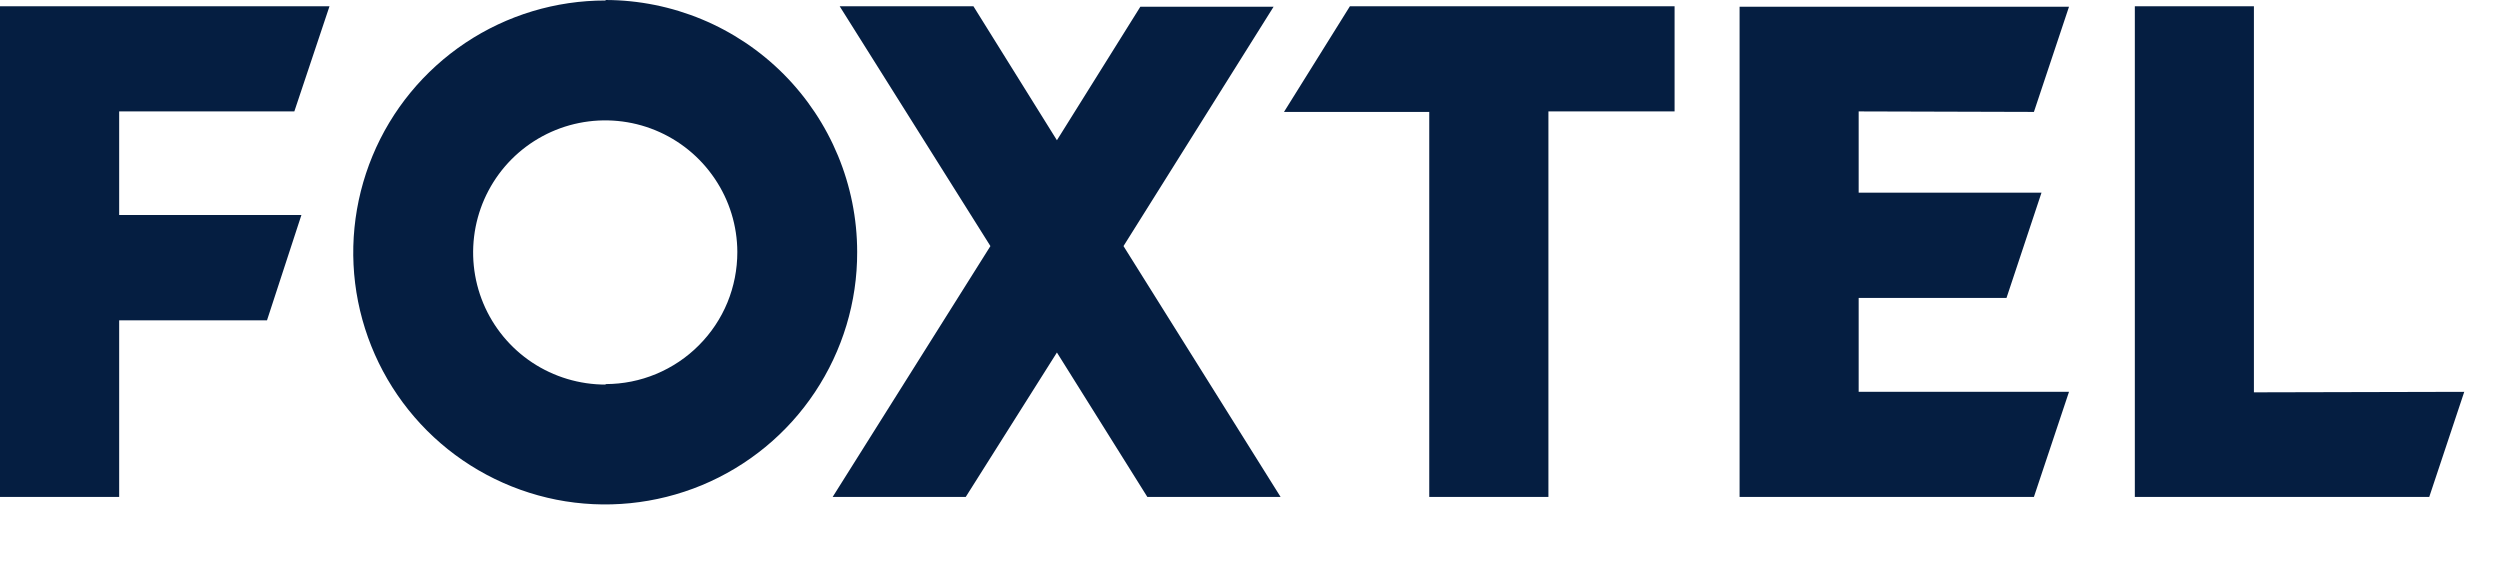 <svg width="30" height="7" viewBox="0 0 30 7" fill="none" xmlns="http://www.w3.org/2000/svg">
<path d="M3.532 1.337L3.954 0.075H0V5.963H1.43V3.844H3.204L3.617 2.58H1.43V1.337H3.532ZM7.267 0.006C6.669 0.005 6.083 0.182 5.585 0.514C5.088 0.846 4.699 1.318 4.47 1.871C4.241 2.424 4.18 3.032 4.297 3.619C4.414 4.206 4.702 4.745 5.125 5.168C5.548 5.591 6.088 5.879 6.675 5.996C7.262 6.112 7.87 6.051 8.423 5.822C8.976 5.592 9.448 5.204 9.779 4.706C10.111 4.207 10.288 3.622 10.286 3.024C10.286 2.223 9.967 1.455 9.402 0.888C8.836 0.321 8.068 0.002 7.267 0V0.006ZM7.267 4.615C6.954 4.615 6.647 4.523 6.386 4.35C6.125 4.177 5.921 3.93 5.8 3.641C5.679 3.351 5.647 3.033 5.707 2.725C5.767 2.418 5.917 2.135 6.138 1.912C6.359 1.69 6.641 1.538 6.948 1.476C7.255 1.414 7.574 1.444 7.864 1.563C8.154 1.682 8.402 1.884 8.577 2.144C8.753 2.404 8.847 2.71 8.848 3.024C8.848 3.232 8.808 3.438 8.729 3.63C8.65 3.822 8.533 3.997 8.386 4.144C8.24 4.291 8.065 4.408 7.873 4.488C7.681 4.568 7.475 4.609 7.267 4.609V4.615ZM15.283 0.081H13.684L12.683 1.683L11.681 0.075H10.076L11.885 2.953L9.992 5.963H11.589L12.683 4.23L13.768 5.963H15.367L13.482 2.953L15.283 0.081ZM15.408 1.343H17.151V5.963H18.581V1.337H20.095V0.075H16.199L15.408 1.343ZM24.407 1.343L24.828 0.081H20.875V5.963H24.407L24.828 4.702H22.304V3.575H24.078L24.498 2.312H22.304V1.337L24.407 1.343ZM27.047 4.708V0.075H25.618V5.963H29.151L29.571 4.702L27.047 4.708Z" fill="#051E41"/>
</svg>
